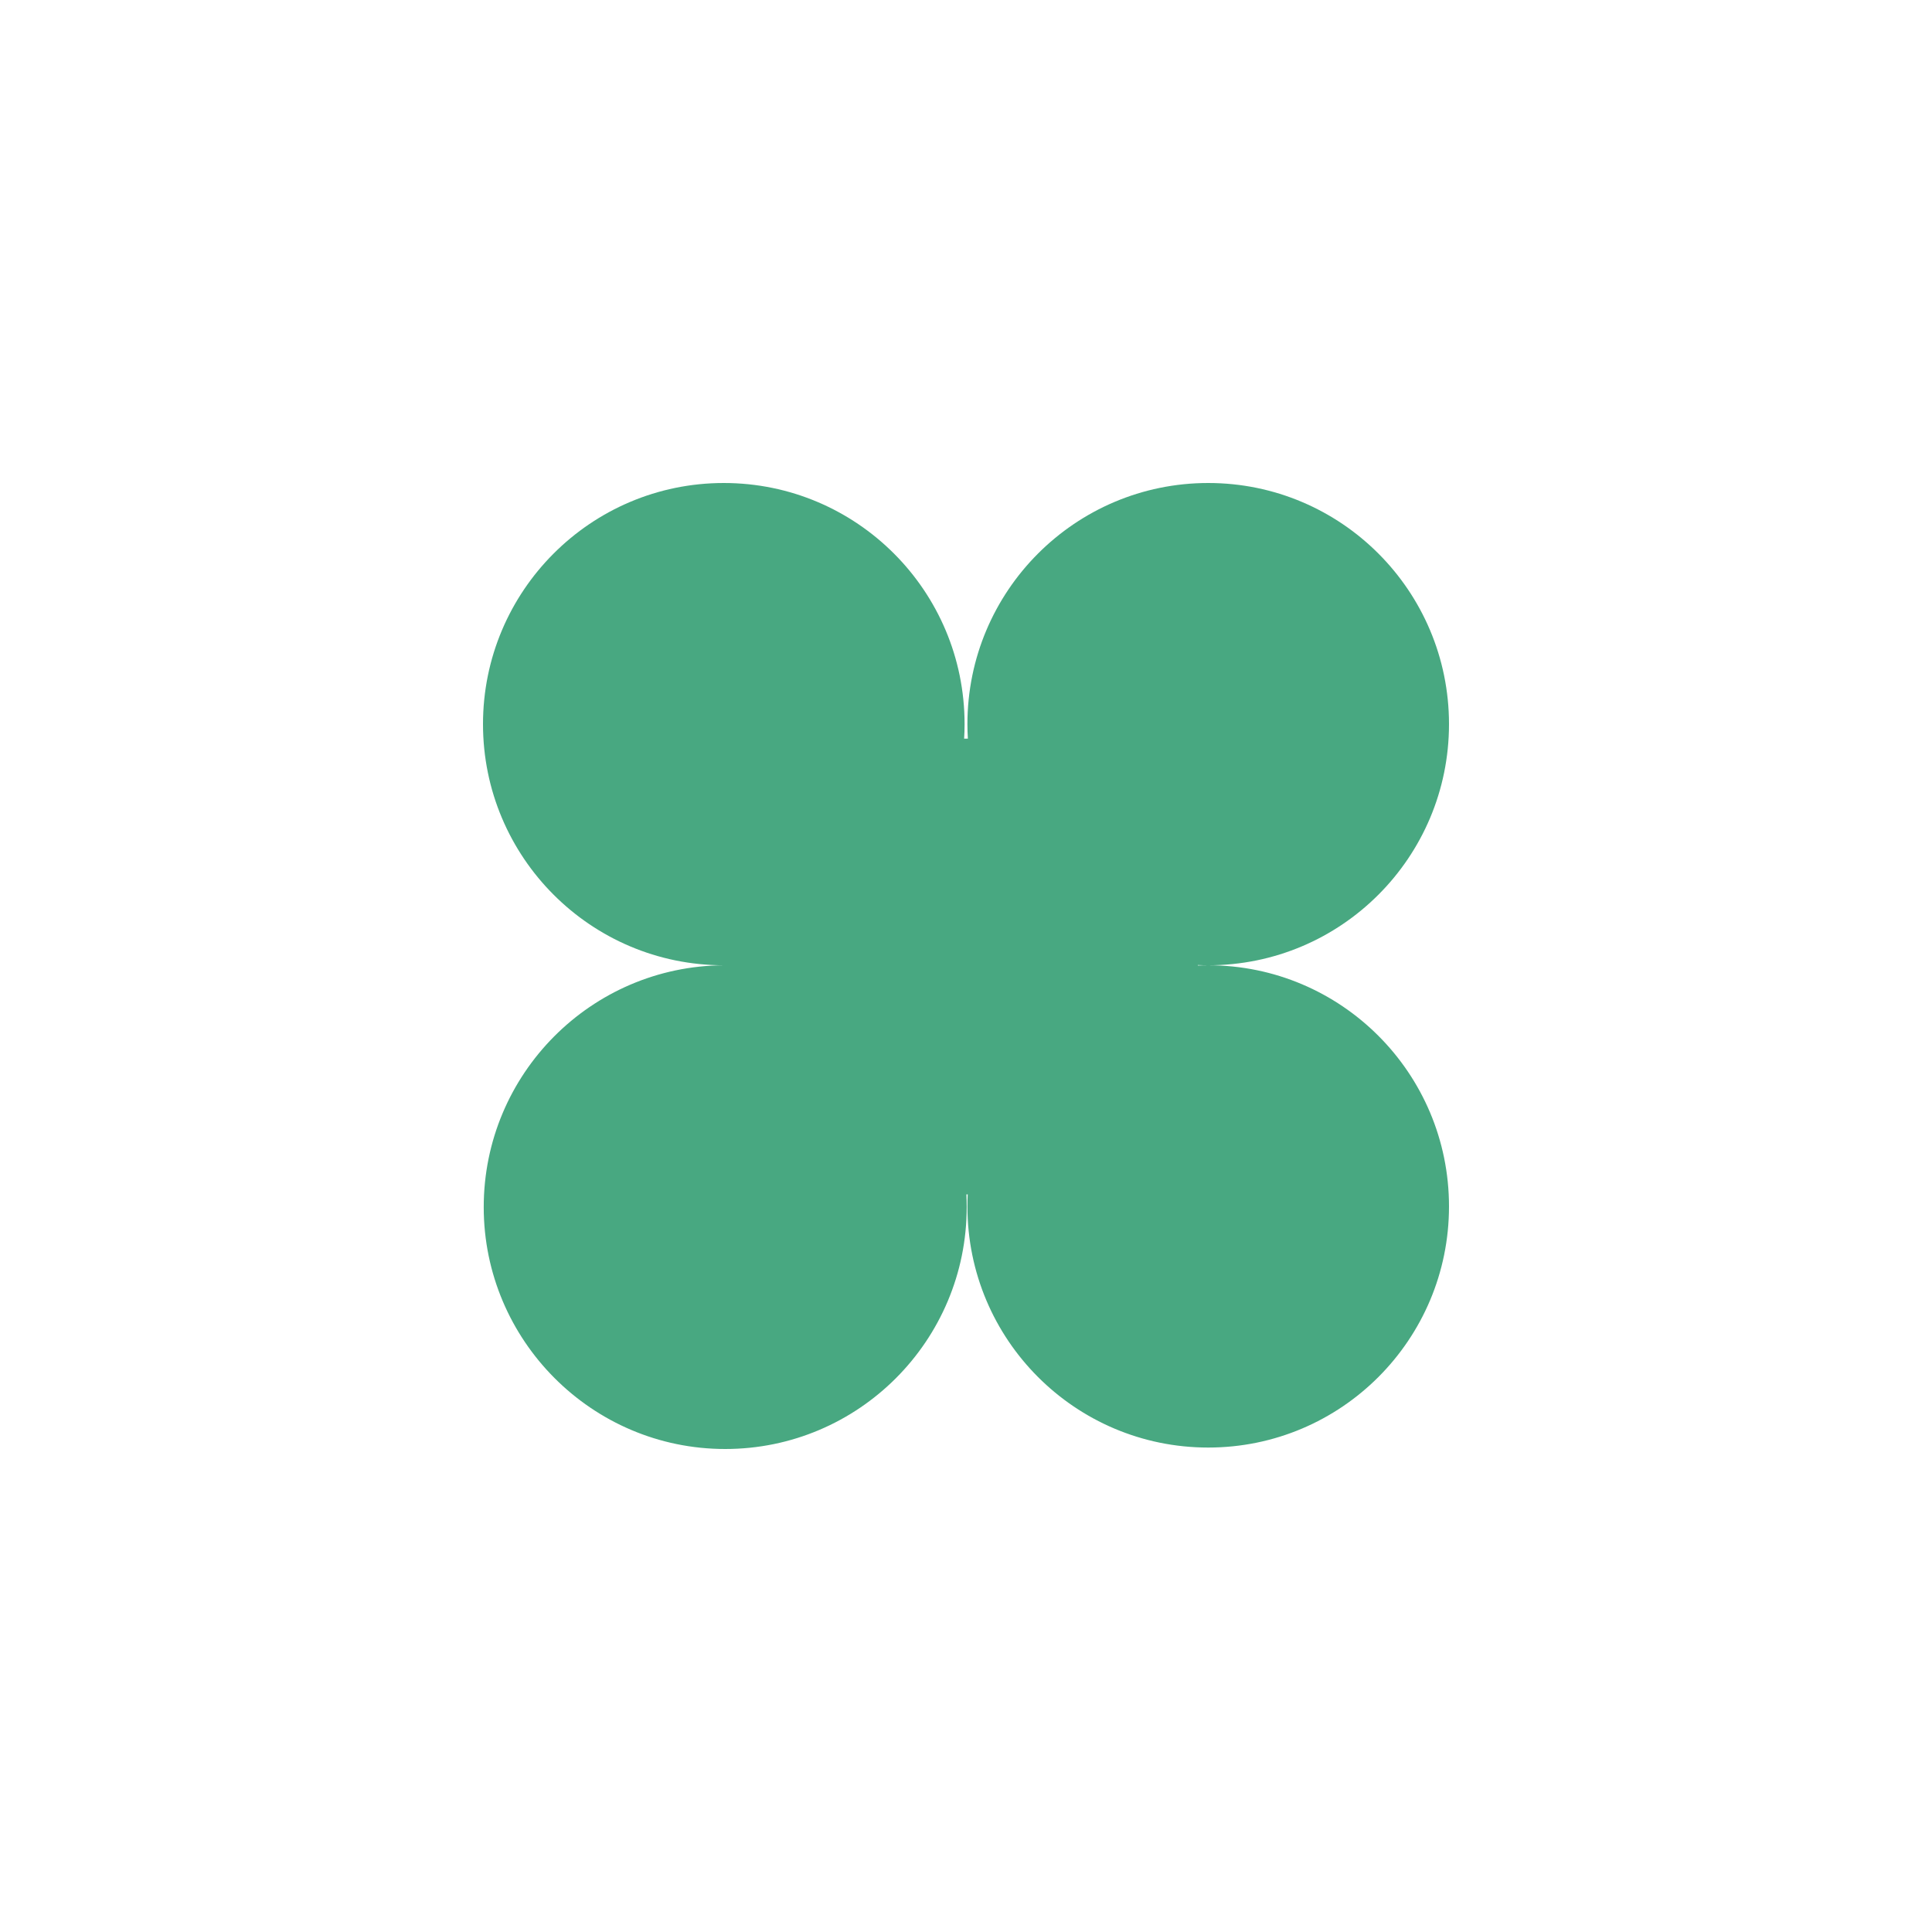 <svg width="64" height="64" viewBox="0 0 64 64" fill="none" xmlns="http://www.w3.org/2000/svg">
<path d="M40.024 31.976C39.908 31.976 39.793 31.979 39.679 31.984V31.968C39.793 31.973 39.908 31.976 40.024 31.976C44.428 31.976 48 28.401 48 23.988C48 19.575 44.428 16 40.024 16C35.619 16 32.047 19.577 32.047 23.988C32.047 24.15 32.052 24.311 32.062 24.469H31.938C31.948 24.311 31.953 24.15 31.953 23.988C31.953 19.577 28.381 16 23.976 16C19.572 16 16 19.577 16 23.988C16 28.399 19.572 31.976 23.976 31.976C19.58 32.002 16.024 35.58 16.024 39.988C16.024 44.396 19.605 48 24.023 48C28.44 48 32.023 44.412 32.023 39.988C32.023 39.847 32.02 39.706 32.014 39.566H32.057C32.05 39.697 32.047 39.831 32.047 39.964C32.047 44.377 35.617 47.952 40.024 47.952C44.43 47.952 48 44.377 48 39.964C48 35.551 44.428 31.976 40.024 31.976Z" fill="#48A881"/>
</svg>
